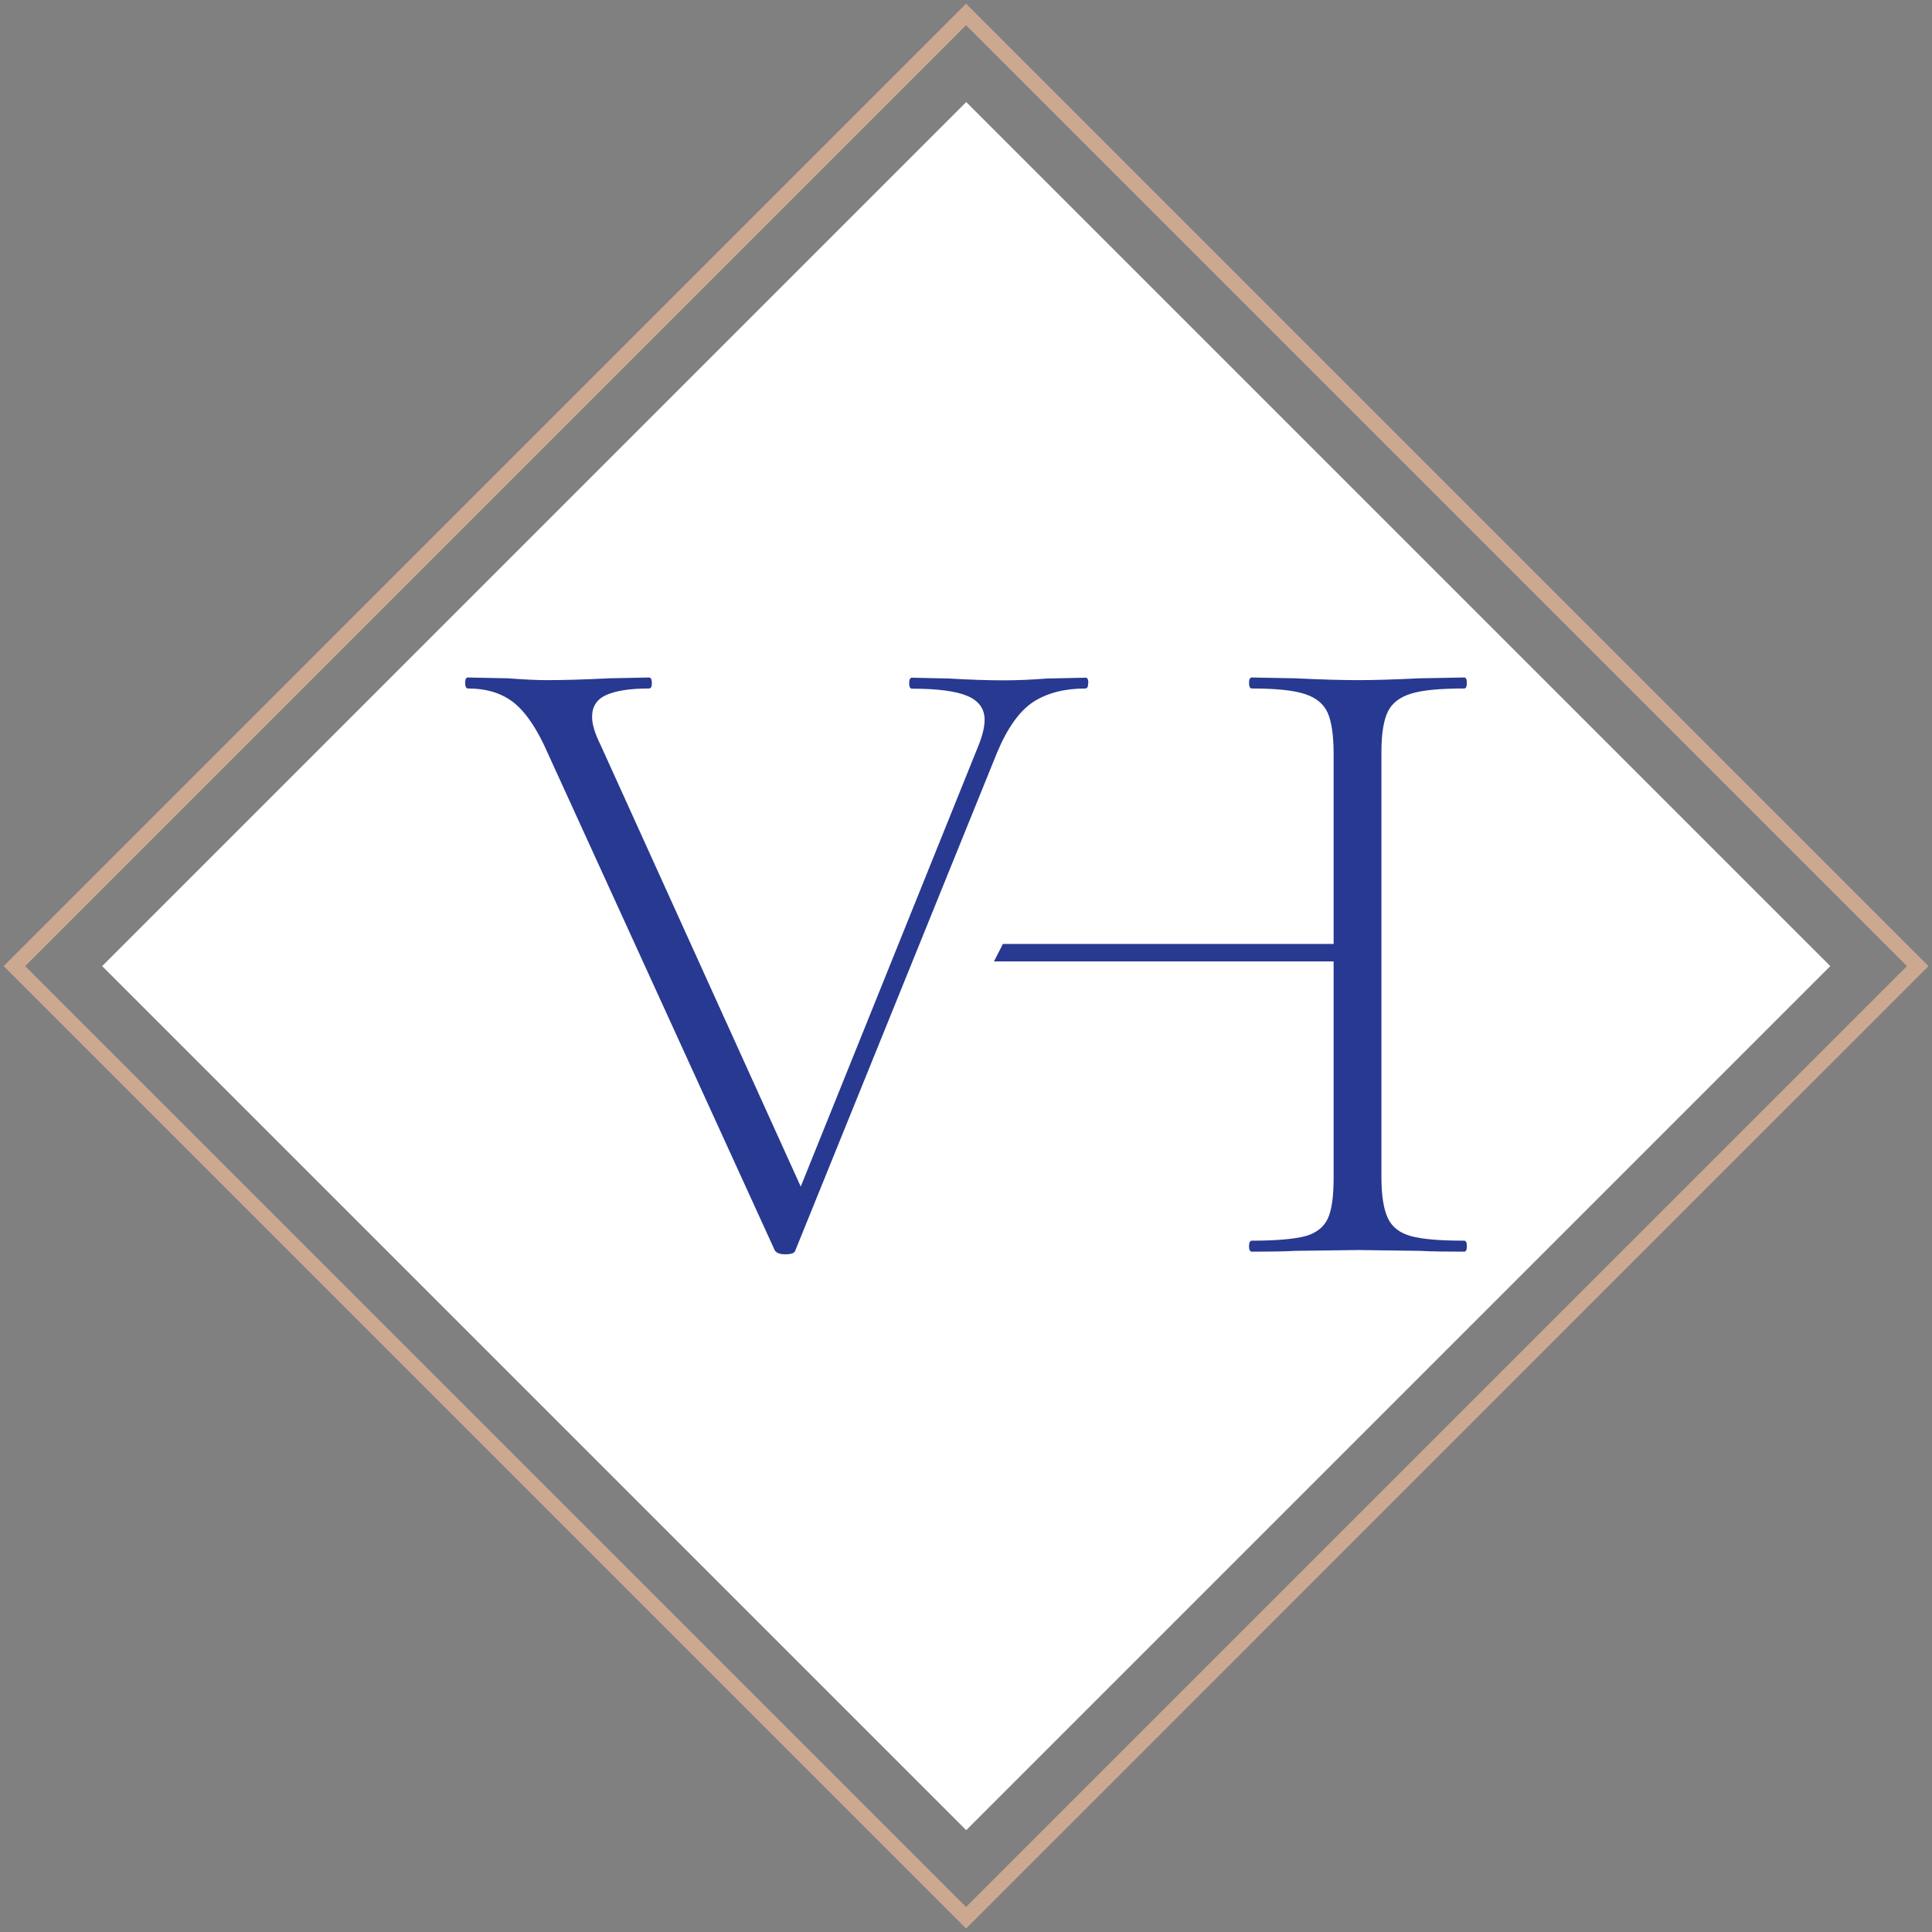 <svg width="127" height="127" viewBox="0 0 127 127" fill="none" xmlns="http://www.w3.org/2000/svg">
<rect x="0" y="0" width="127" height="127" fill="#808080" stroke="none"/>
<g clip-path="url(#clip0_1_82)">
<path d="M63.504 0.95L0.948 63.507L63.504 126.063L126.061 63.507L63.504 0.95Z" stroke="#CDA890" stroke-miterlimit="10"/>
<path d="M63.514 6.708L6.715 63.507L63.514 120.306L120.313 63.507L63.514 6.708Z" fill="white"/>
<path d="M71.529 44.896C71.529 45.137 71.475 45.257 71.355 45.257C69.978 45.257 68.855 45.551 67.945 46.126C67.036 46.714 66.248 47.81 65.566 49.415L52.276 82.211C52.236 82.371 52.009 82.452 51.608 82.452C51.287 82.452 51.059 82.371 50.939 82.211L36.018 49.535C35.337 47.971 34.601 46.861 33.812 46.219C33.023 45.578 32.007 45.257 30.764 45.257C30.644 45.257 30.577 45.137 30.577 44.896C30.577 44.655 30.63 44.535 30.764 44.535L33.358 44.588C34.481 44.669 35.323 44.709 35.898 44.709C37.061 44.709 38.452 44.669 40.069 44.588L42.663 44.535C42.783 44.535 42.85 44.655 42.85 44.896C42.85 45.137 42.797 45.257 42.663 45.257C41.42 45.257 40.484 45.404 39.855 45.685C39.227 45.965 38.92 46.447 38.92 47.129C38.92 47.61 39.107 48.225 39.468 48.947L52.637 78L64.296 49.067C64.576 48.385 64.723 47.797 64.723 47.316C64.723 46.594 64.349 46.072 63.6 45.752C62.852 45.431 61.635 45.27 59.95 45.27C59.83 45.27 59.763 45.15 59.763 44.909C59.763 44.669 59.83 44.548 59.95 44.548L62.37 44.602C63.734 44.682 64.951 44.722 65.993 44.722C66.836 44.722 67.785 44.682 68.828 44.602L71.368 44.548C71.489 44.548 71.542 44.669 71.542 44.909" fill="#283991"/>
<path d="M65.927 62.049H87.666V49.549C87.666 48.345 87.532 47.45 87.278 46.861C87.011 46.273 86.516 45.858 85.767 45.618C85.019 45.377 83.869 45.257 82.291 45.257C82.171 45.257 82.104 45.137 82.104 44.896C82.104 44.655 82.171 44.535 82.291 44.535L85.126 44.588C86.824 44.669 88.214 44.709 89.297 44.709C90.3 44.709 91.65 44.669 93.348 44.588L96.249 44.535C96.37 44.535 96.423 44.655 96.423 44.896C96.423 45.137 96.37 45.257 96.249 45.257C94.672 45.257 93.522 45.364 92.773 45.591C92.025 45.818 91.516 46.206 91.236 46.768C90.955 47.329 90.808 48.225 90.808 49.428V77.398C90.808 78.601 90.955 79.497 91.236 80.085C91.516 80.674 92.025 81.061 92.773 81.262C93.522 81.462 94.672 81.556 96.249 81.556C96.37 81.556 96.423 81.676 96.423 81.917C96.423 82.158 96.37 82.278 96.249 82.278C94.993 82.278 94.03 82.265 93.348 82.225L89.297 82.171L85.126 82.225C84.444 82.265 83.495 82.278 82.291 82.278C82.171 82.278 82.104 82.158 82.104 81.917C82.104 81.676 82.171 81.556 82.291 81.556C83.896 81.556 85.072 81.449 85.794 81.262C86.516 81.061 87.011 80.674 87.278 80.112C87.546 79.55 87.666 78.641 87.666 77.398V63.199H65.338L65.927 62.049Z" fill="#283991"/>
</g>
<defs>
<clipPath id="clip0_1_82">
<rect width="127" height="127" fill="white"/>
</clipPath>
</defs>
</svg>
